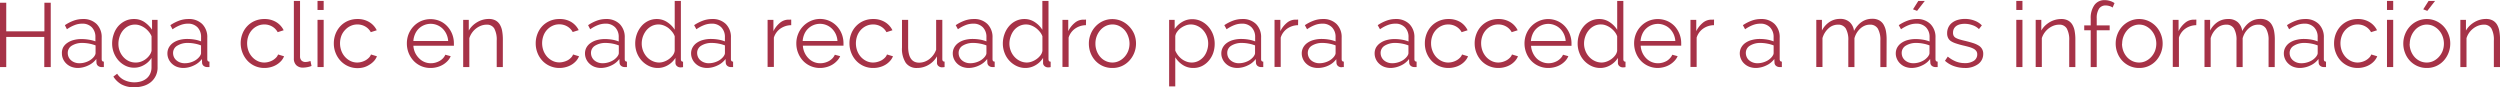 <svg xmlns="http://www.w3.org/2000/svg" width="772.48" height="26.96" viewBox="0 0 772.48 26.96"><g id="Capa_2" data-name="Capa 2"><g id="interactividades"><path d="M18.2,4.06V23.94h-2v-9.3H4.45v9.3H2.52V4.06H4.45v8.85H16.24V4.06Z" transform="translate(-2.52 -3.22)" style="fill:#a63247"/><path d="M26.6,24.22a5.74,5.74,0,0,1-2-.35,4.72,4.72,0,0,1-1.59-1,4.47,4.47,0,0,1-1-1.42,4.2,4.2,0,0,1-.36-1.71A3.8,3.8,0,0,1,22,17.93a4,4,0,0,1,1.26-1.41,6.11,6.11,0,0,1,1.94-.91,9.37,9.37,0,0,1,2.51-.32,13.37,13.37,0,0,1,2.24.19A10.06,10.06,0,0,1,32,16V14.73a4.24,4.24,0,0,0-1.1-3.07,4,4,0,0,0-3-1.13,6.39,6.39,0,0,0-2.33.45,10.63,10.63,0,0,0-2.37,1.28L22.57,11a12.35,12.35,0,0,1,2.77-1.42,8.28,8.28,0,0,1,2.8-.48,5.78,5.78,0,0,1,4.23,1.54,5.72,5.72,0,0,1,1.57,4.26v6.58c0,.52.22.78.67.78v1.68l-.42,0-.34,0a1.73,1.73,0,0,1-1-.34,1.31,1.31,0,0,1-.52-1l-.05-1.15a6.41,6.41,0,0,1-2.51,2A7.59,7.59,0,0,1,26.6,24.22Zm.48-1.46a6.22,6.22,0,0,0,2.5-.54,5.06,5.06,0,0,0,2-1.5,2.77,2.77,0,0,0,.33-.55,1.27,1.27,0,0,0,.14-.54V17.25a11.68,11.68,0,0,0-4-.76,6,6,0,0,0-3.32.83,2.57,2.57,0,0,0-1.27,2.28,3.09,3.09,0,0,0,.22,1.15,2.94,2.94,0,0,0,.69,1,3.48,3.48,0,0,0,1.13.72A4.09,4.09,0,0,0,27.08,22.76Z" transform="translate(-2.52 -3.22)" style="fill:#a63247"/><path d="M44,24.14a6,6,0,0,1-2.76-.63,7.2,7.2,0,0,1-2.16-1.67,7.87,7.87,0,0,1-1.91-5.15,8.53,8.53,0,0,1,.49-2.9A7.31,7.31,0,0,1,39,11.37a6.79,6.79,0,0,1,2.14-1.65,6,6,0,0,1,2.76-.62,5.6,5.6,0,0,1,3.25.94,8.94,8.94,0,0,1,2.35,2.36V9.35h1.71V24a5.74,5.74,0,0,1-2.11,4.62,6.62,6.62,0,0,1-2.29,1.17,9.66,9.66,0,0,1-2.77.39,8,8,0,0,1-4-.89,7.1,7.1,0,0,1-2.49-2.41L38.72,26A5.28,5.28,0,0,0,41,28a7.33,7.33,0,0,0,5.08.37,5,5,0,0,0,1.68-.87,4,4,0,0,0,1.14-1.46A4.69,4.69,0,0,0,49.34,24V21.11A6.36,6.36,0,0,1,47,23.32,6.06,6.06,0,0,1,44,24.14Zm.53-1.6a4.51,4.51,0,0,0,1.65-.31,5.46,5.46,0,0,0,2.58-2,3.64,3.64,0,0,0,.59-1.31V14.42A5.55,5.55,0,0,0,48.48,13a6.22,6.22,0,0,0-2.66-1.9,4.42,4.42,0,0,0-1.55-.28,4.49,4.49,0,0,0-2.19.52,5.3,5.3,0,0,0-1.62,1.36,5.9,5.9,0,0,0-1,1.9,6.69,6.69,0,0,0-.35,2.16A6.06,6.06,0,0,0,39.51,19a5.88,5.88,0,0,0,1.15,1.86,5.28,5.28,0,0,0,1.72,1.26A5,5,0,0,0,44.52,22.54Z" transform="translate(-2.52 -3.22)" style="fill:#a63247"/><path d="M59.19,24.22a5.74,5.74,0,0,1-2-.35,4.58,4.58,0,0,1-1.58-1,4.5,4.5,0,0,1-1-1.42,4.2,4.2,0,0,1-.36-1.71,3.8,3.8,0,0,1,.45-1.84,4.23,4.23,0,0,1,1.26-1.41,6.11,6.11,0,0,1,1.94-.91,9.37,9.37,0,0,1,2.51-.32,13.37,13.37,0,0,1,2.24.19,9.88,9.88,0,0,1,2,.56V14.73a4.24,4.24,0,0,0-1.1-3.07,4,4,0,0,0-3-1.13A6.4,6.4,0,0,0,58.2,11a10.63,10.63,0,0,0-2.37,1.28L55.16,11a12.57,12.57,0,0,1,2.77-1.42,8.28,8.28,0,0,1,2.8-.48A5.78,5.78,0,0,1,65,10.64a5.72,5.72,0,0,1,1.57,4.26v6.58c0,.52.22.78.67.78v1.68l-.42,0-.34,0a1.73,1.73,0,0,1-1-.34,1.31,1.31,0,0,1-.52-1l-.05-1.15a6.41,6.41,0,0,1-2.51,2A7.52,7.52,0,0,1,59.19,24.22Zm.48-1.46a6.22,6.22,0,0,0,2.5-.54,5.06,5.06,0,0,0,2-1.5,2.77,2.77,0,0,0,.33-.55,1.14,1.14,0,0,0,.14-.54V17.25a10.73,10.73,0,0,0-2-.56,11.05,11.05,0,0,0-2-.2,6,6,0,0,0-3.32.83A2.57,2.57,0,0,0,56,19.6a3.09,3.09,0,0,0,.22,1.15,2.94,2.94,0,0,0,.69,1,3.59,3.59,0,0,0,1.13.72A4.09,4.09,0,0,0,59.67,22.76Z" transform="translate(-2.52 -3.22)" style="fill:#a63247"/><path d="M76.89,16.6a7.91,7.91,0,0,1,.53-2.91,7.12,7.12,0,0,1,1.5-2.39,6.91,6.91,0,0,1,2.31-1.61,7.31,7.31,0,0,1,3-.59,6.78,6.78,0,0,1,3.62.94,6,6,0,0,1,2.32,2.53l-1.85.59a4.43,4.43,0,0,0-1.71-1.75,4.73,4.73,0,0,0-2.43-.63,4.91,4.91,0,0,0-2.09.45,5.33,5.33,0,0,0-1.68,1.22,5.63,5.63,0,0,0-1.12,1.83,6.8,6.8,0,0,0,0,4.65,5.81,5.81,0,0,0,1.15,1.89,5.38,5.38,0,0,0,1.69,1.26,4.67,4.67,0,0,0,2.06.46,5,5,0,0,0,1.38-.2,5.41,5.41,0,0,0,1.28-.54,4.75,4.75,0,0,0,1-.8,2.63,2.63,0,0,0,.59-.95l1.85.56a4.73,4.73,0,0,1-.89,1.44A6.5,6.5,0,0,1,88,23.2a6.77,6.77,0,0,1-1.76.75,7.5,7.5,0,0,1-2,.27A7.06,7.06,0,0,1,79,22a7.83,7.83,0,0,1-1.53-2.43A7.92,7.92,0,0,1,76.89,16.6Z" transform="translate(-2.52 -3.22)" style="fill:#a63247"/><path d="M93.32,3.5h1.91V20.64a1.78,1.78,0,0,0,.44,1.27,1.68,1.68,0,0,0,1.27.46,4.26,4.26,0,0,0,.72-.08,4.83,4.83,0,0,0,.79-.23l.33,1.54a6.6,6.6,0,0,1-1.3.37,7.92,7.92,0,0,1-1.33.14,2.83,2.83,0,0,1-2.07-.74,2.78,2.78,0,0,1-.76-2.09Z" transform="translate(-2.52 -3.22)" style="fill:#a63247"/><path d="M100.63,6.3V3.5h1.9V6.3Zm0,17.64V9.35h1.9V23.94Z" transform="translate(-2.52 -3.22)" style="fill:#a63247"/><path d="M105.67,16.6a8.12,8.12,0,0,1,.53-2.91,7.45,7.45,0,0,1,1.5-2.39A6.91,6.91,0,0,1,110,9.69a7.39,7.39,0,0,1,3-.59,6.77,6.77,0,0,1,3.61.94,6,6,0,0,1,2.32,2.53l-1.84.59a4.43,4.43,0,0,0-1.71-1.75,4.8,4.8,0,0,0-2.44-.63,4.86,4.86,0,0,0-2.08.45,5.12,5.12,0,0,0-1.68,1.22A5.46,5.46,0,0,0,108,14.28a6.72,6.72,0,0,0,0,4.65,5.81,5.81,0,0,0,1.15,1.89,5.5,5.5,0,0,0,1.69,1.26,4.7,4.7,0,0,0,2.06.46,5.08,5.08,0,0,0,1.39-.2,5.52,5.52,0,0,0,1.27-.54,4.82,4.82,0,0,0,1-.8,2.77,2.77,0,0,0,.59-.95l1.84.56a4.73,4.73,0,0,1-.89,1.44,6.27,6.27,0,0,1-1.39,1.15A6.77,6.77,0,0,1,115,24a7.42,7.42,0,0,1-2,.27A7.11,7.11,0,0,1,107.74,22a7.62,7.62,0,0,1-1.52-2.43A7.73,7.73,0,0,1,105.67,16.6Z" transform="translate(-2.52 -3.22)" style="fill:#a63247"/><path d="M135.57,24.22A7.06,7.06,0,0,1,130.31,22a7.83,7.83,0,0,1-1.53-2.43,7.92,7.92,0,0,1-.54-2.94,7.73,7.73,0,0,1,.54-2.89,7.48,7.48,0,0,1,1.53-2.38,7.17,7.17,0,0,1,2.31-1.63,7.43,7.43,0,0,1,5.85,0,6.86,6.86,0,0,1,2.28,1.64,7.6,7.6,0,0,1,1.49,2.38,7.81,7.81,0,0,1,.53,2.86c0,.14,0,.29,0,.44a1.21,1.21,0,0,1,0,.31H130.25a6.14,6.14,0,0,0,.55,2.17A6,6,0,0,0,132,21.22a5,5,0,0,0,3.65,1.54,5.3,5.3,0,0,0,1.43-.19,6.13,6.13,0,0,0,1.29-.53,4.69,4.69,0,0,0,1.05-.83,4,4,0,0,0,.71-1.08l1.65.45a4.81,4.81,0,0,1-.95,1.47,6.74,6.74,0,0,1-1.43,1.15,7,7,0,0,1-1.79.75A7.57,7.57,0,0,1,135.57,24.22ZM141,15.88a6,6,0,0,0-.55-2.15,5.71,5.71,0,0,0-1.17-1.66,5.29,5.29,0,0,0-5.7-1.09,5.19,5.19,0,0,0-1.67,1.09,5.31,5.31,0,0,0-1.14,1.68,6.17,6.17,0,0,0-.52,2.13Z" transform="translate(-2.52 -3.22)" style="fill:#a63247"/><path d="M157.89,23.94H156V15.79a7.28,7.28,0,0,0-.76-3.78,2.6,2.6,0,0,0-2.35-1.17,5,5,0,0,0-1.68.3,6,6,0,0,0-1.57.87,6.17,6.17,0,0,0-2.1,3v8.93h-1.9V9.35h1.73v3.31a6.73,6.73,0,0,1,1.11-1.45,7.76,7.76,0,0,1,1.47-1.13,7,7,0,0,1,3.61-1,4.27,4.27,0,0,1,2.06.45,3.57,3.57,0,0,1,1.33,1.26,5.9,5.9,0,0,1,.73,2,14.75,14.75,0,0,1,.22,2.6Z" transform="translate(-2.52 -3.22)" style="fill:#a63247"/><path d="M168.05,16.6a7.91,7.91,0,0,1,.54-2.91,7.26,7.26,0,0,1,1.49-2.39,7.11,7.11,0,0,1,2.31-1.61,7.39,7.39,0,0,1,3-.59A6.74,6.74,0,0,1,179,10a6,6,0,0,1,2.33,2.53l-1.85.59a4.43,4.43,0,0,0-1.71-1.75,4.79,4.79,0,0,0-2.43-.63,4.87,4.87,0,0,0-2.09.45,5.33,5.33,0,0,0-1.68,1.22,5.46,5.46,0,0,0-1.12,1.83,6.72,6.72,0,0,0,0,4.65,6,6,0,0,0,1.15,1.89,5.54,5.54,0,0,0,1.7,1.26,4.66,4.66,0,0,0,2.05.46,5.08,5.08,0,0,0,1.39-.2A5.34,5.34,0,0,0,178,21.8a4.57,4.57,0,0,0,1-.8,2.63,2.63,0,0,0,.59-.95l1.85.56a5,5,0,0,1-.9,1.44,6.21,6.21,0,0,1-1.38,1.15,6.84,6.84,0,0,1-1.77.75,7.37,7.37,0,0,1-2,.27,7.16,7.16,0,0,1-2.94-.6A7,7,0,0,1,170.13,22a7.48,7.48,0,0,1-1.53-2.43A7.92,7.92,0,0,1,168.05,16.6Z" transform="translate(-2.52 -3.22)" style="fill:#a63247"/><path d="M188.27,24.22a5.84,5.84,0,0,1-2.05-.35,4.77,4.77,0,0,1-1.58-1,4.32,4.32,0,0,1-1-1.42,4.2,4.2,0,0,1-.36-1.71,3.8,3.8,0,0,1,.45-1.84A4.09,4.09,0,0,1,185,16.52a6.16,6.16,0,0,1,1.95-.91,9.37,9.37,0,0,1,2.51-.32,13.37,13.37,0,0,1,2.24.19,10.06,10.06,0,0,1,2,.56V14.73a4.21,4.21,0,0,0-1.11-3.07,4,4,0,0,0-3-1.13,6.48,6.48,0,0,0-2.34.45,10.79,10.79,0,0,0-2.36,1.28L184.24,11A12.35,12.35,0,0,1,187,9.58a8.24,8.24,0,0,1,2.8-.48A5.78,5.78,0,0,1,194,10.64a5.71,5.71,0,0,1,1.56,4.26v6.58c0,.52.23.78.68.78v1.68l-.42,0-.34,0a1.73,1.73,0,0,1-1-.34,1.31,1.31,0,0,1-.52-1l-.06-1.15a6.3,6.3,0,0,1-2.5,2A7.59,7.59,0,0,1,188.27,24.22Zm.47-1.46a6.27,6.27,0,0,0,2.51-.54,5,5,0,0,0,2-1.5,2.81,2.81,0,0,0,.34-.55,1.27,1.27,0,0,0,.14-.54V17.25a11.68,11.68,0,0,0-4-.76,6,6,0,0,0-3.32.83,2.58,2.58,0,0,0-1.28,2.28,3.1,3.1,0,0,0,.23,1.15,3.05,3.05,0,0,0,.68,1,3.64,3.64,0,0,0,1.14.72A4.07,4.07,0,0,0,188.74,22.76Z" transform="translate(-2.52 -3.22)" style="fill:#a63247"/><path d="M205.8,24.22a6.25,6.25,0,0,1-2.8-.63,7.38,7.38,0,0,1-2.23-1.67,7.64,7.64,0,0,1-1.46-2.39,8,8,0,0,1-.51-2.84,8.43,8.43,0,0,1,.5-2.93,7.89,7.89,0,0,1,1.39-2.42,6.36,6.36,0,0,1,2.1-1.64,6,6,0,0,1,2.67-.6,5.7,5.7,0,0,1,3.28,1A7.59,7.59,0,0,1,211,12.4V3.5h1.91v18c0,.52.22.78.67.78v1.68a4.16,4.16,0,0,1-.76.08,1.64,1.64,0,0,1-1.14-.4,1.26,1.26,0,0,1-.45-1V21.11a6.7,6.7,0,0,1-2.37,2.27A6.08,6.08,0,0,1,205.8,24.22Zm.39-1.68a4.5,4.5,0,0,0,1.52-.28,5.85,5.85,0,0,0,1.49-.77,5.65,5.65,0,0,0,1.19-1.15,3,3,0,0,0,.61-1.41V14.42a4.68,4.68,0,0,0-.82-1.41A7.55,7.55,0,0,0,209,11.84a6.24,6.24,0,0,0-1.46-.78,4.35,4.35,0,0,0-1.53-.28,4.65,4.65,0,0,0-2.14.5,5.31,5.31,0,0,0-1.64,1.33,6.67,6.67,0,0,0-1.05,1.89,6.54,6.54,0,0,0-.37,2.19,6.15,6.15,0,0,0,1.56,4.1,5.46,5.46,0,0,0,1.73,1.27A4.83,4.83,0,0,0,206.19,22.54Z" transform="translate(-2.52 -3.22)" style="fill:#a63247"/><path d="M221.06,24.22a5.84,5.84,0,0,1-2.05-.35,4.77,4.77,0,0,1-1.58-1,4.32,4.32,0,0,1-1-1.42,4.21,4.21,0,0,1-.37-1.71,3.8,3.8,0,0,1,.45-1.84,4.23,4.23,0,0,1,1.26-1.41,6.06,6.06,0,0,1,1.95-.91,9.29,9.29,0,0,1,2.5-.32,13.29,13.29,0,0,1,2.24.19,10,10,0,0,1,2.05.56V14.73a4.21,4.21,0,0,0-1.11-3.07,4,4,0,0,0-3-1.13,6.48,6.48,0,0,0-2.34.45,10.79,10.79,0,0,0-2.36,1.28L217,11a12.63,12.63,0,0,1,2.78-1.42,8.24,8.24,0,0,1,2.8-.48,5.74,5.74,0,0,1,4.22,1.54,5.68,5.68,0,0,1,1.57,4.26v6.58c0,.52.23.78.67.78v1.68l-.42,0-.33,0a1.69,1.69,0,0,1-1-.34,1.31,1.31,0,0,1-.52-1l-.06-1.15a6.37,6.37,0,0,1-2.5,2A7.59,7.59,0,0,1,221.06,24.22Zm.47-1.46a6.27,6.27,0,0,0,2.51-.54,5,5,0,0,0,2-1.5,3.38,3.38,0,0,0,.34-.55,1.27,1.27,0,0,0,.14-.54V17.25a11.06,11.06,0,0,0-2-.56,10.89,10.89,0,0,0-2-.2,6,6,0,0,0-3.31.83,2.58,2.58,0,0,0-1.28,2.28,3.1,3.1,0,0,0,.23,1.15,2.91,2.91,0,0,0,.68,1,3.64,3.64,0,0,0,1.14.72A4,4,0,0,0,221.53,22.76Z" transform="translate(-2.52 -3.22)" style="fill:#a63247"/><path d="M247,11a6,6,0,0,0-3.36,1.07,5.33,5.33,0,0,0-2,2.77v9.07H239.7V9.35h1.8v3.5a7.66,7.66,0,0,1,2-2.56,4.11,4.11,0,0,1,2.66-1h.48a1.73,1.73,0,0,1,.36,0Z" transform="translate(-2.52 -3.22)" style="fill:#a63247"/><path d="M255.92,24.22A7.11,7.11,0,0,1,250.65,22a7.62,7.62,0,0,1-1.52-2.43,7.73,7.73,0,0,1-.55-2.94,7.55,7.55,0,0,1,.55-2.89,7.29,7.29,0,0,1,1.52-2.38A7.39,7.39,0,0,1,253,9.7a7.13,7.13,0,0,1,8.14,1.64,7.57,7.57,0,0,1,1.48,2.38,7.81,7.81,0,0,1,.53,2.86c0,.14,0,.29,0,.44a2.4,2.4,0,0,1,0,.31H250.6a5.93,5.93,0,0,0,.54,2.17,6,6,0,0,0,1.18,1.72A5,5,0,0,0,256,22.76a5.3,5.3,0,0,0,1.43-.19,5.72,5.72,0,0,0,1.29-.53,4.69,4.69,0,0,0,1.05-.83,3.74,3.74,0,0,0,.71-1.08l1.65.45a4.81,4.81,0,0,1-1,1.47,6.5,6.5,0,0,1-1.43,1.15,7,7,0,0,1-1.79.75A7.5,7.5,0,0,1,255.92,24.22Zm5.37-8.34a6,6,0,0,0-.54-2.15,5.74,5.74,0,0,0-1.18-1.66,5.29,5.29,0,0,0-7.36,0,5.17,5.17,0,0,0-1.15,1.68,6.41,6.41,0,0,0-.52,2.13Z" transform="translate(-2.52 -3.22)" style="fill:#a63247"/><path d="M265,16.6a7.91,7.91,0,0,1,.53-2.91,7.12,7.12,0,0,1,1.5-2.39,6.91,6.91,0,0,1,2.31-1.61,7.31,7.31,0,0,1,3-.59,6.78,6.78,0,0,1,3.62.94,6,6,0,0,1,2.32,2.53l-1.85.59a4.43,4.43,0,0,0-1.71-1.75,4.76,4.76,0,0,0-2.43-.63,4.91,4.91,0,0,0-2.09.45,5.33,5.33,0,0,0-1.68,1.22,5.63,5.63,0,0,0-1.12,1.83,6.8,6.8,0,0,0,0,4.65,6,6,0,0,0,1.14,1.89,5.54,5.54,0,0,0,1.7,1.26,4.67,4.67,0,0,0,2.06.46,5.06,5.06,0,0,0,1.38-.2A5.59,5.59,0,0,0,275,21.8a4.75,4.75,0,0,0,1-.8,2.63,2.63,0,0,0,.59-.95l1.85.56a4.76,4.76,0,0,1-.9,1.44,6.21,6.21,0,0,1-1.38,1.15,6.69,6.69,0,0,1-1.77.75,7.37,7.37,0,0,1-2,.27A7.06,7.06,0,0,1,267.09,22a7.65,7.65,0,0,1-1.53-2.43A7.92,7.92,0,0,1,265,16.6Z" transform="translate(-2.52 -3.22)" style="fill:#a63247"/><path d="M285.88,24.22a4.07,4.07,0,0,1-3.48-1.58,7.92,7.92,0,0,1-1.17-4.72V9.35h1.9v8.23q0,5,3.39,5a4.93,4.93,0,0,0,1.65-.28,5.45,5.45,0,0,0,1.5-.81,6.68,6.68,0,0,0,1.23-1.26,6.21,6.21,0,0,0,.88-1.65V9.35h1.91V21.48c0,.52.23.78.7.78v1.68a5.48,5.48,0,0,1-.79.08,1.65,1.65,0,0,1-1.1-.39,1.23,1.23,0,0,1-.46-1v-2a7.11,7.11,0,0,1-2.61,2.64A6.93,6.93,0,0,1,285.88,24.22Z" transform="translate(-2.52 -3.22)" style="fill:#a63247"/><path d="M301.86,24.22a5.82,5.82,0,0,1-2-.35,4.67,4.67,0,0,1-1.58-1,4.5,4.5,0,0,1-1-1.42,4.2,4.2,0,0,1-.36-1.71,3.8,3.8,0,0,1,.45-1.84,4.23,4.23,0,0,1,1.26-1.41,6.11,6.11,0,0,1,1.94-.91,9.42,9.42,0,0,1,2.51-.32,13.29,13.29,0,0,1,2.24.19,9.71,9.71,0,0,1,2,.56V14.73a4.2,4.2,0,0,0-1.1-3.07,4,4,0,0,0-3-1.13,6.4,6.4,0,0,0-2.34.45,10.85,10.85,0,0,0-2.37,1.28L297.83,11a12.57,12.57,0,0,1,2.77-1.42,8.28,8.28,0,0,1,2.8-.48,5.74,5.74,0,0,1,4.23,1.54,5.68,5.68,0,0,1,1.57,4.26v6.58c0,.52.22.78.67.78v1.68l-.42,0-.33,0a1.74,1.74,0,0,1-1-.34,1.3,1.3,0,0,1-.51-1l-.06-1.15a6.41,6.41,0,0,1-2.51,2A7.52,7.52,0,0,1,301.86,24.22Zm.48-1.46a6.31,6.31,0,0,0,2.51-.54,5,5,0,0,0,2-1.5,3.38,3.38,0,0,0,.34-.55,1.25,1.25,0,0,0,.13-.54V17.25a10.73,10.73,0,0,0-2-.56,11,11,0,0,0-2-.2,6,6,0,0,0-3.32.83,2.57,2.57,0,0,0-1.27,2.28,3.09,3.09,0,0,0,.22,1.15,2.94,2.94,0,0,0,.69,1,3.59,3.59,0,0,0,1.13.72A4.09,4.09,0,0,0,302.34,22.76Z" transform="translate(-2.52 -3.22)" style="fill:#a63247"/><path d="M319.39,24.22a6.28,6.28,0,0,1-2.8-.63,7.34,7.34,0,0,1-3.68-4.06,7.81,7.81,0,0,1-.52-2.84,8.44,8.44,0,0,1,.51-2.93,7.67,7.67,0,0,1,1.38-2.42,6.57,6.57,0,0,1,2.1-1.64,6,6,0,0,1,2.67-.6,5.66,5.66,0,0,1,3.28,1,7.63,7.63,0,0,1,2.27,2.33V3.5h1.9v18c0,.52.23.78.67.78v1.68a4.07,4.07,0,0,1-.75.08,1.65,1.65,0,0,1-1.15-.4,1.26,1.26,0,0,1-.45-1V21.11a6.58,6.58,0,0,1-2.36,2.27A6.12,6.12,0,0,1,319.39,24.22Zm.39-1.68a4.52,4.52,0,0,0,1.53-.28,6,6,0,0,0,1.48-.77A5.42,5.42,0,0,0,324,20.34a3.06,3.06,0,0,0,.62-1.41V14.42a4.72,4.72,0,0,0-.83-1.41,6.82,6.82,0,0,0-1.23-1.17,6,6,0,0,0-1.46-.78,4.34,4.34,0,0,0-1.52-.28,4.59,4.59,0,0,0-2.14.5,5.19,5.19,0,0,0-1.64,1.33,6.22,6.22,0,0,0-1,1.89,6.55,6.55,0,0,0-.38,2.19,6.06,6.06,0,0,0,.42,2.24,5.88,5.88,0,0,0,1.15,1.86,5.42,5.42,0,0,0,1.72,1.27A4.86,4.86,0,0,0,319.78,22.54Z" transform="translate(-2.52 -3.22)" style="fill:#a63247"/><path d="M338.07,11a5.94,5.94,0,0,0-3.36,1.07,5.29,5.29,0,0,0-2,2.77v9.07h-1.9V9.35h1.79v3.5a7.56,7.56,0,0,1,2-2.56,4.07,4.07,0,0,1,2.66-1h.47a1.9,1.9,0,0,1,.37,0Z" transform="translate(-2.52 -3.22)" style="fill:#a63247"/><path d="M346.24,24.22A7,7,0,0,1,341,22a7.54,7.54,0,0,1-1.5-2.41,8,8,0,0,1-.53-2.88,7.65,7.65,0,0,1,.55-2.91,7.4,7.4,0,0,1,1.51-2.41,7.29,7.29,0,0,1,2.29-1.65,7.09,7.09,0,0,1,5.8,0,7.34,7.34,0,0,1,2.3,1.65A7.75,7.75,0,0,1,353,13.78a7.84,7.84,0,0,1,.54,2.91A7.76,7.76,0,0,1,351.44,22a7.15,7.15,0,0,1-2.3,1.64A7,7,0,0,1,346.24,24.22ZM341,16.72a6.28,6.28,0,0,0,.41,2.28,6,6,0,0,0,1.12,1.85,5,5,0,0,0,1.68,1.24,4.79,4.79,0,0,0,2,.45,4.67,4.67,0,0,0,2.06-.46,5.54,5.54,0,0,0,1.7-1.26A6,6,0,0,0,351.11,19a6.45,6.45,0,0,0,0-4.58A6,6,0,0,0,350,12.5a5.7,5.7,0,0,0-1.68-1.26,4.63,4.63,0,0,0-2.05-.46,4.7,4.7,0,0,0-2.06.46,5.22,5.22,0,0,0-1.68,1.28,6.37,6.37,0,0,0-1.13,1.89A6.24,6.24,0,0,0,341,16.72Z" transform="translate(-2.52 -3.22)" style="fill:#a63247"/><path d="M371.25,24.22a5.79,5.79,0,0,1-3.28-.94,7.4,7.4,0,0,1-2.3-2.36v9h-1.9V9.35h1.71v2.83A7.07,7.07,0,0,1,367.8,10a5.94,5.94,0,0,1,3.11-.85,6.21,6.21,0,0,1,2.79.63,7.08,7.08,0,0,1,2.19,1.68,7.88,7.88,0,0,1,1.45,2.42,8.09,8.09,0,0,1,.51,2.83,8.71,8.71,0,0,1-.47,2.91A7.39,7.39,0,0,1,376,22a6.57,6.57,0,0,1-2.1,1.64A6,6,0,0,1,371.25,24.22Zm-.54-1.68a4.52,4.52,0,0,0,2.13-.5,5.43,5.43,0,0,0,1.64-1.33,5.88,5.88,0,0,0,1-1.88,6.63,6.63,0,0,0,.36-2.17,6.06,6.06,0,0,0-.42-2.24,6.26,6.26,0,0,0-1.14-1.88,5.34,5.34,0,0,0-1.73-1.28,4.83,4.83,0,0,0-2.14-.48,4.43,4.43,0,0,0-1.51.29,6.59,6.59,0,0,0-1.48.79A4.83,4.83,0,0,0,366.28,13a3.09,3.09,0,0,0-.61,1.38v4.48a6.92,6.92,0,0,0,.86,1.46,6.12,6.12,0,0,0,1.17,1.16,5.65,5.65,0,0,0,1.43.77A4.5,4.5,0,0,0,370.71,22.54Z" transform="translate(-2.52 -3.22)" style="fill:#a63247"/><path d="M384.85,24.22a5.82,5.82,0,0,1-2-.35,4.67,4.67,0,0,1-1.58-1,4.32,4.32,0,0,1-1-1.42,4.05,4.05,0,0,1-.37-1.71,3.8,3.8,0,0,1,.45-1.84,4.23,4.23,0,0,1,1.26-1.41,6.06,6.06,0,0,1,1.95-.91,9.29,9.29,0,0,1,2.5-.32,13.29,13.29,0,0,1,2.24.19,10,10,0,0,1,2.05.56V14.73a4.21,4.21,0,0,0-1.11-3.07,4,4,0,0,0-3-1.13,6.4,6.4,0,0,0-2.34.45,10.85,10.85,0,0,0-2.37,1.28L380.82,11a12.57,12.57,0,0,1,2.77-1.42,8.28,8.28,0,0,1,2.8-.48,5.74,5.74,0,0,1,4.23,1.54,5.68,5.68,0,0,1,1.57,4.26v6.58c0,.52.22.78.67.78v1.68l-.42,0-.33,0a1.74,1.74,0,0,1-1-.34,1.3,1.3,0,0,1-.51-1l-.06-1.15a6.34,6.34,0,0,1-2.51,2A7.52,7.52,0,0,1,384.85,24.22Zm.48-1.46a6.31,6.31,0,0,0,2.51-.54,5,5,0,0,0,2-1.5,3.38,3.38,0,0,0,.34-.55,1.27,1.27,0,0,0,.14-.54V17.25a11.06,11.06,0,0,0-2-.56,10.89,10.89,0,0,0-2-.2,6,6,0,0,0-3.32.83,2.57,2.57,0,0,0-1.27,2.28,3.09,3.09,0,0,0,.22,1.15,2.94,2.94,0,0,0,.69,1,3.71,3.71,0,0,0,1.13.72A4.09,4.09,0,0,0,385.33,22.76Z" transform="translate(-2.52 -3.22)" style="fill:#a63247"/><path d="M403.61,11a6,6,0,0,0-3.36,1.07,5.33,5.33,0,0,0-2,2.77v9.07h-1.91V9.35h1.8v3.5a7.66,7.66,0,0,1,2-2.56,4.09,4.09,0,0,1,2.66-1h.48a1.73,1.73,0,0,1,.36,0Z" transform="translate(-2.52 -3.22)" style="fill:#a63247"/><path d="M409.75,24.22a5.84,5.84,0,0,1-2.05-.35,4.77,4.77,0,0,1-1.58-1,4.32,4.32,0,0,1-1-1.42,4.21,4.21,0,0,1-.37-1.71,3.8,3.8,0,0,1,.45-1.84,4.23,4.23,0,0,1,1.26-1.41,6.06,6.06,0,0,1,1.95-.91,9.29,9.29,0,0,1,2.5-.32,13.29,13.29,0,0,1,2.24.19,10,10,0,0,1,2.05.56V14.73a4.21,4.21,0,0,0-1.11-3.07,4,4,0,0,0-3-1.13,6.48,6.48,0,0,0-2.34.45,10.79,10.79,0,0,0-2.36,1.28L405.71,11a12.63,12.63,0,0,1,2.78-1.42,8.2,8.2,0,0,1,2.8-.48,5.74,5.74,0,0,1,4.22,1.54,5.68,5.68,0,0,1,1.57,4.26v6.58c0,.52.23.78.67.78v1.68l-.42,0L417,24a1.69,1.69,0,0,1-1-.34,1.31,1.31,0,0,1-.52-1l-.06-1.15a6.37,6.37,0,0,1-2.5,2A7.59,7.59,0,0,1,409.75,24.22Zm.47-1.46a6.27,6.27,0,0,0,2.51-.54,5,5,0,0,0,2-1.5,3.38,3.38,0,0,0,.34-.55,1.27,1.27,0,0,0,.14-.54V17.25a11.06,11.06,0,0,0-2-.56,10.89,10.89,0,0,0-2-.2,6,6,0,0,0-3.31.83,2.58,2.58,0,0,0-1.28,2.28,3.1,3.1,0,0,0,.23,1.15,2.91,2.91,0,0,0,.68,1,3.64,3.64,0,0,0,1.14.72A4,4,0,0,0,410.22,22.76Z" transform="translate(-2.52 -3.22)" style="fill:#a63247"/><path d="M432.26,24.22a5.84,5.84,0,0,1-2.05-.35,4.77,4.77,0,0,1-1.58-1,4.32,4.32,0,0,1-1-1.42,4.2,4.2,0,0,1-.36-1.71,3.79,3.79,0,0,1,.44-1.84A4.23,4.23,0,0,1,429,16.52a6.06,6.06,0,0,1,1.95-.91,9.37,9.37,0,0,1,2.51-.32,13.26,13.26,0,0,1,2.23.19,10,10,0,0,1,2.05.56V14.73a4.21,4.21,0,0,0-1.11-3.07,4,4,0,0,0-3-1.13,6.48,6.48,0,0,0-2.34.45,10.79,10.79,0,0,0-2.36,1.28L428.22,11A12.63,12.63,0,0,1,431,9.58a8.24,8.24,0,0,1,2.8-.48A5.78,5.78,0,0,1,438,10.64a5.71,5.71,0,0,1,1.56,4.26v6.58c0,.52.23.78.68.78v1.68l-.42,0-.34,0a1.69,1.69,0,0,1-1-.34,1.31,1.31,0,0,1-.52-1l-.06-1.15a6.37,6.37,0,0,1-2.5,2A7.59,7.59,0,0,1,432.26,24.22Zm.47-1.46a6.27,6.27,0,0,0,2.51-.54,5,5,0,0,0,2-1.5,2.81,2.81,0,0,0,.34-.55,1.27,1.27,0,0,0,.14-.54V17.25a11.06,11.06,0,0,0-2-.56,10.86,10.86,0,0,0-2-.2,6,6,0,0,0-3.32.83,2.58,2.58,0,0,0-1.28,2.28,3.1,3.1,0,0,0,.23,1.15,3.05,3.05,0,0,0,.68,1,3.64,3.64,0,0,0,1.14.72A4,4,0,0,0,432.73,22.76Z" transform="translate(-2.52 -3.22)" style="fill:#a63247"/><path d="M442.79,16.6a7.91,7.91,0,0,1,.53-2.91,7.26,7.26,0,0,1,1.49-2.39,7.05,7.05,0,0,1,2.32-1.61,7.31,7.31,0,0,1,3-.59,6.8,6.8,0,0,1,3.62.94A6,6,0,0,1,456,12.57l-1.85.59a4.43,4.43,0,0,0-1.71-1.75,4.79,4.79,0,0,0-2.43-.63,4.87,4.87,0,0,0-2.09.45,5.33,5.33,0,0,0-1.68,1.22,5.46,5.46,0,0,0-1.12,1.83,6.46,6.46,0,0,0-.41,2.32,6.26,6.26,0,0,0,.43,2.33,6,6,0,0,0,1.14,1.89,5.54,5.54,0,0,0,1.7,1.26,4.66,4.66,0,0,0,2.05.46,5.08,5.08,0,0,0,1.39-.2,5.34,5.34,0,0,0,1.27-.54,4.57,4.57,0,0,0,1-.8,2.63,2.63,0,0,0,.59-.95l1.85.56a4.76,4.76,0,0,1-.9,1.44,6.21,6.21,0,0,1-1.38,1.15,6.69,6.69,0,0,1-1.77.75,7.37,7.37,0,0,1-2,.27A7.06,7.06,0,0,1,444.86,22a7.65,7.65,0,0,1-1.53-2.43A7.92,7.92,0,0,1,442.79,16.6Z" transform="translate(-2.52 -3.22)" style="fill:#a63247"/><path d="M458.18,16.6a7.91,7.91,0,0,1,.54-2.91,7.26,7.26,0,0,1,1.49-2.39,7.05,7.05,0,0,1,2.32-1.61,7.31,7.31,0,0,1,3-.59,6.8,6.8,0,0,1,3.62.94,6,6,0,0,1,2.32,2.53l-1.85.59a4.43,4.43,0,0,0-1.71-1.75,4.79,4.79,0,0,0-2.43-.63,4.87,4.87,0,0,0-2.09.45,5.33,5.33,0,0,0-1.68,1.22,5.63,5.63,0,0,0-1.12,1.83,6.46,6.46,0,0,0-.41,2.32,6.68,6.68,0,0,0,.42,2.33,6,6,0,0,0,1.15,1.89,5.54,5.54,0,0,0,1.7,1.26,4.66,4.66,0,0,0,2,.46,5.08,5.08,0,0,0,1.39-.2,5.59,5.59,0,0,0,1.28-.54,4.75,4.75,0,0,0,1-.8,2.63,2.63,0,0,0,.59-.95l1.85.56a5,5,0,0,1-.9,1.44,6.21,6.21,0,0,1-1.38,1.15,6.84,6.84,0,0,1-1.77.75,7.37,7.37,0,0,1-2,.27,7.16,7.16,0,0,1-2.94-.6A7,7,0,0,1,460.26,22a7.48,7.48,0,0,1-1.53-2.43A7.92,7.92,0,0,1,458.18,16.6Z" transform="translate(-2.52 -3.22)" style="fill:#a63247"/><path d="M480.92,24.22a7.16,7.16,0,0,1-2.94-.6A7,7,0,0,1,475.66,22a7.48,7.48,0,0,1-1.53-2.43,7.92,7.92,0,0,1-.55-2.94,7.74,7.74,0,0,1,.55-2.89,7.39,7.39,0,0,1,3.84-4,7.1,7.1,0,0,1,8.13,1.64,7.77,7.77,0,0,1,2,5.24c0,.14,0,.29,0,.44a1.36,1.36,0,0,1,0,.31H475.6a6.14,6.14,0,0,0,.55,2.17,6,6,0,0,0,1.17,1.72A5.19,5.19,0,0,0,479,22.36a5,5,0,0,0,2,.4,5.23,5.23,0,0,0,1.42-.19,5.72,5.72,0,0,0,1.29-.53,4.69,4.69,0,0,0,1.05-.83,3.78,3.78,0,0,0,.72-1.08l1.65.45a5,5,0,0,1-.95,1.47,6.74,6.74,0,0,1-1.43,1.15,7,7,0,0,1-1.79.75A7.62,7.62,0,0,1,480.92,24.22Zm5.38-8.34a6,6,0,0,0-.55-2.15,5.74,5.74,0,0,0-1.18-1.66A5,5,0,0,0,482.91,11a5.13,5.13,0,0,0-2-.4,5.33,5.33,0,0,0-3.68,1.49,5.17,5.17,0,0,0-1.15,1.68,6.41,6.41,0,0,0-.52,2.13Z" transform="translate(-2.52 -3.22)" style="fill:#a63247"/><path d="M497,24.22a6.28,6.28,0,0,1-2.8-.63,7.34,7.34,0,0,1-3.68-4.06,7.81,7.81,0,0,1-.52-2.84,8.67,8.67,0,0,1,.5-2.93,7.89,7.89,0,0,1,1.39-2.42A6.57,6.57,0,0,1,494,9.7a6,6,0,0,1,2.67-.6,5.66,5.66,0,0,1,3.28,1,7.63,7.63,0,0,1,2.27,2.33V3.5h1.9v18c0,.52.23.78.67.78v1.68a4.07,4.07,0,0,1-.75.08,1.65,1.65,0,0,1-1.15-.4,1.26,1.26,0,0,1-.45-1V21.11a6.67,6.67,0,0,1-2.36,2.27A6.12,6.12,0,0,1,497,24.22Zm.39-1.68a4.52,4.52,0,0,0,1.53-.28,6,6,0,0,0,1.48-.77,5.42,5.42,0,0,0,1.19-1.15,3.06,3.06,0,0,0,.62-1.41V14.42A4.72,4.72,0,0,0,501.4,13a6.82,6.82,0,0,0-1.23-1.17,6,6,0,0,0-1.46-.78,4.34,4.34,0,0,0-1.52-.28,4.59,4.59,0,0,0-2.14.5,5.19,5.19,0,0,0-1.64,1.33,6.22,6.22,0,0,0-1.05,1.89,6.55,6.55,0,0,0-.38,2.19,6.06,6.06,0,0,0,.42,2.24,5.88,5.88,0,0,0,1.15,1.86,5.42,5.42,0,0,0,1.72,1.27A4.86,4.86,0,0,0,497.41,22.54Z" transform="translate(-2.52 -3.22)" style="fill:#a63247"/><path d="M514.8,24.22a7.16,7.16,0,0,1-2.94-.6A7,7,0,0,1,509.54,22,7.48,7.48,0,0,1,508,19.54a7.92,7.92,0,0,1-.55-2.94,7.74,7.74,0,0,1,.55-2.89,7.39,7.39,0,0,1,3.84-4,7.43,7.43,0,0,1,5.85,0A7.07,7.07,0,0,1,520,11.34a7.77,7.77,0,0,1,2,5.24c0,.14,0,.29,0,.44a1.36,1.36,0,0,1,0,.31H509.48A6.14,6.14,0,0,0,510,19.5a6,6,0,0,0,1.17,1.72,5.19,5.19,0,0,0,1.65,1.14,5,5,0,0,0,2,.4,5.23,5.23,0,0,0,1.42-.19,5.72,5.72,0,0,0,1.29-.53,4.69,4.69,0,0,0,1-.83,3.78,3.78,0,0,0,.72-1.08l1.65.45a5,5,0,0,1-1,1.47,6.74,6.74,0,0,1-1.43,1.15,7,7,0,0,1-1.79.75A7.62,7.62,0,0,1,514.8,24.22Zm5.38-8.34a6,6,0,0,0-.55-2.15,5.74,5.74,0,0,0-1.18-1.66A5,5,0,0,0,516.79,11a5.13,5.13,0,0,0-2-.4,5.33,5.33,0,0,0-3.68,1.49,5.17,5.17,0,0,0-1.15,1.68,6.41,6.41,0,0,0-.52,2.13Z" transform="translate(-2.52 -3.22)" style="fill:#a63247"/><path d="M532.13,11a5.94,5.94,0,0,0-3.36,1.07,5.33,5.33,0,0,0-2,2.77v9.07h-1.91V9.35h1.79v3.5a7.81,7.81,0,0,1,2-2.56,4.09,4.09,0,0,1,2.66-1h.48a1.73,1.73,0,0,1,.36,0Z" transform="translate(-2.52 -3.22)" style="fill:#a63247"/><path d="M545.1,24.22a5.84,5.84,0,0,1-2.05-.35,4.77,4.77,0,0,1-1.58-1,4.32,4.32,0,0,1-1-1.42,4.21,4.21,0,0,1-.37-1.71,3.8,3.8,0,0,1,.45-1.84,4.23,4.23,0,0,1,1.26-1.41,6.06,6.06,0,0,1,2-.91,9.29,9.29,0,0,1,2.5-.32,13.29,13.29,0,0,1,2.24.19,10,10,0,0,1,2,.56V14.73a4.21,4.21,0,0,0-1.11-3.07,4,4,0,0,0-3-1.13,6.48,6.48,0,0,0-2.34.45,10.79,10.79,0,0,0-2.36,1.28L541.06,11a12.63,12.63,0,0,1,2.78-1.42,8.2,8.2,0,0,1,2.8-.48,5.74,5.74,0,0,1,4.22,1.54,5.68,5.68,0,0,1,1.57,4.26v6.58c0,.52.23.78.67.78v1.68l-.42,0-.33,0a1.69,1.69,0,0,1-1-.34,1.28,1.28,0,0,1-.52-1l-.06-1.15a6.37,6.37,0,0,1-2.5,2A7.59,7.59,0,0,1,545.1,24.22Zm.47-1.46a6.27,6.27,0,0,0,2.51-.54,5,5,0,0,0,2-1.5,3.38,3.38,0,0,0,.34-.55,1.27,1.27,0,0,0,.14-.54V17.25a11.06,11.06,0,0,0-2-.56,10.89,10.89,0,0,0-2-.2,6,6,0,0,0-3.31.83,2.58,2.58,0,0,0-1.28,2.28,3.1,3.1,0,0,0,.23,1.15,2.78,2.78,0,0,0,.68,1,3.64,3.64,0,0,0,1.14.72A4,4,0,0,0,545.57,22.76Z" transform="translate(-2.52 -3.22)" style="fill:#a63247"/><path d="M585.44,23.94h-1.9V15.79a6.92,6.92,0,0,0-.8-3.75,2.71,2.71,0,0,0-2.42-1.2,4.15,4.15,0,0,0-1.58.3,5,5,0,0,0-1.37.87,6,6,0,0,0-1.11,1.33,6.47,6.47,0,0,0-.73,1.7v8.9h-1.9V15.79a7,7,0,0,0-.79-3.78,2.68,2.68,0,0,0-2.4-1.17A4.28,4.28,0,0,0,567.5,12a6.4,6.4,0,0,0-1.85,3v8.93h-1.91V9.35h1.74v3.31A6.89,6.89,0,0,1,567.83,10a5.8,5.8,0,0,1,3.22-.94,4.22,4.22,0,0,1,3,1,4.32,4.32,0,0,1,1.34,2.71c1.37-2.5,3.25-3.75,5.66-3.75a4.38,4.38,0,0,1,2.06.45,3.56,3.56,0,0,1,1.37,1.27,6.16,6.16,0,0,1,.76,2,13.63,13.63,0,0,1,.23,2.59Z" transform="translate(-2.52 -3.22)" style="fill:#a63247"/><path d="M593.25,24.22a5.82,5.82,0,0,1-2-.35,4.67,4.67,0,0,1-1.58-1,4.32,4.32,0,0,1-1-1.42,4.05,4.05,0,0,1-.37-1.71,3.8,3.8,0,0,1,.45-1.84A4.23,4.23,0,0,1,590,16.52a6.06,6.06,0,0,1,1.95-.91,9.29,9.29,0,0,1,2.5-.32,13.29,13.29,0,0,1,2.24.19,10,10,0,0,1,2.05.56V14.73a4.21,4.21,0,0,0-1.11-3.07,4,4,0,0,0-3-1.13,6.44,6.44,0,0,0-2.34.45,11.08,11.08,0,0,0-2.37,1.28L589.22,11A12.57,12.57,0,0,1,592,9.58a8.28,8.28,0,0,1,2.8-.48A5.74,5.74,0,0,1,599,10.64a5.68,5.68,0,0,1,1.57,4.26v6.58c0,.52.22.78.67.78v1.68l-.42,0-.33,0a1.74,1.74,0,0,1-1-.34,1.3,1.3,0,0,1-.51-1l-.06-1.15a6.34,6.34,0,0,1-2.51,2A7.52,7.52,0,0,1,593.25,24.22Zm.48-1.46a6.27,6.27,0,0,0,2.51-.54,5,5,0,0,0,2-1.5,3.38,3.38,0,0,0,.34-.55,1.27,1.27,0,0,0,.14-.54V17.25a11.06,11.06,0,0,0-2-.56,10.89,10.89,0,0,0-2-.2,6,6,0,0,0-3.31.83,2.58,2.58,0,0,0-1.28,2.28,3.3,3.3,0,0,0,.22,1.15,2.94,2.94,0,0,0,.69,1,3.71,3.71,0,0,0,1.13.72A4.12,4.12,0,0,0,593.73,22.76Zm1.15-16.18-1.26-.48,1.65-2.6h2Z" transform="translate(-2.52 -3.22)" style="fill:#a63247"/><path d="M609.63,24.22a10.26,10.26,0,0,1-3.33-.56A8,8,0,0,1,603.5,22l.87-1.29a9.63,9.63,0,0,0,2.51,1.51,7.28,7.28,0,0,0,2.73.5,4.9,4.9,0,0,0,2.81-.71,2.31,2.31,0,0,0,1.05-2,1.73,1.73,0,0,0-.28-1,2.48,2.48,0,0,0-.83-.72,6.74,6.74,0,0,0-1.37-.54c-.55-.16-1.19-.32-1.92-.49s-1.56-.41-2.18-.62a6.64,6.64,0,0,1-1.53-.7,2.47,2.47,0,0,1-.89-1,3.15,3.15,0,0,1-.3-1.45,4.16,4.16,0,0,1,.44-1.93,3.85,3.85,0,0,1,1.18-1.38,5.24,5.24,0,0,1,1.73-.83,7.63,7.63,0,0,1,2.11-.28,8.13,8.13,0,0,1,3.06.55,6,6,0,0,1,2.21,1.44L614,12.21A5.06,5.06,0,0,0,612,11a7,7,0,0,0-2.42-.42,6.13,6.13,0,0,0-1.4.15,3.45,3.45,0,0,0-1.14.49,2.54,2.54,0,0,0-.77.86,2.57,2.57,0,0,0-.28,1.21,2,2,0,0,0,.2,1,1.76,1.76,0,0,0,.64.63,5.69,5.69,0,0,0,1.14.47c.46.14,1,.29,1.66.44.94.22,1.76.44,2.47.67a7.6,7.6,0,0,1,1.78.78,2.87,2.87,0,0,1,1.44,2.66A3.8,3.8,0,0,1,613.78,23,6.64,6.64,0,0,1,609.63,24.22Z" transform="translate(-2.52 -3.22)" style="fill:#a63247"/><path d="M625.54,6.3V3.5h1.9V6.3Zm0,17.64V9.35h1.9V23.94Z" transform="translate(-2.52 -3.22)" style="fill:#a63247"/><path d="M643.79,23.94h-1.9V15.79a7.18,7.18,0,0,0-.76-3.78,2.59,2.59,0,0,0-2.35-1.17,5,5,0,0,0-1.68.3A6.13,6.13,0,0,0,633.43,15v8.93h-1.9V9.35h1.74v3.31a6.38,6.38,0,0,1,1.1-1.45,7.76,7.76,0,0,1,1.47-1.13,7.24,7.24,0,0,1,1.72-.73,7,7,0,0,1,1.89-.25,4.24,4.24,0,0,1,2.06.45,3.5,3.5,0,0,1,1.33,1.26,5.69,5.69,0,0,1,.73,2,13.86,13.86,0,0,1,.22,2.6Z" transform="translate(-2.52 -3.22)" style="fill:#a63247"/><path d="M648.53,23.94V12.57h-2V11.06h2V9a6.88,6.88,0,0,1,1.14-4.21,3.75,3.75,0,0,1,3.17-1.53,5.46,5.46,0,0,1,1.65.25,4.92,4.92,0,0,1,1.4.67l-.59,1.38a2.71,2.71,0,0,0-1-.48,4.2,4.2,0,0,0-1.14-.17,2.37,2.37,0,0,0-2.06,1,5.3,5.3,0,0,0-.71,3v2.16h4v1.51h-4V23.94Z" transform="translate(-2.52 -3.22)" style="fill:#a63247"/><path d="M663.51,24.22a7,7,0,0,1-2.93-.6,7.15,7.15,0,0,1-2.3-1.64,7.35,7.35,0,0,1-1.49-2.41,7.76,7.76,0,0,1-.54-2.88,7.84,7.84,0,0,1,.55-2.91,7.57,7.57,0,0,1,1.51-2.41,7.34,7.34,0,0,1,2.3-1.65,7.07,7.07,0,0,1,5.79,0,7.23,7.23,0,0,1,2.3,1.65,7.57,7.57,0,0,1,1.51,2.41,7.65,7.65,0,0,1,.55,2.91A7.83,7.83,0,0,1,668.7,22a7,7,0,0,1-2.3,1.64A6.92,6.92,0,0,1,663.51,24.22Zm-5.3-7.5a6.28,6.28,0,0,0,.41,2.28,6,6,0,0,0,1.12,1.85,5.24,5.24,0,0,0,1.68,1.24,4.8,4.8,0,0,0,2.06.45,4.7,4.7,0,0,0,2.06-.46,5.62,5.62,0,0,0,1.69-1.26A6.07,6.07,0,0,0,668.38,19a6.45,6.45,0,0,0,0-4.58,6,6,0,0,0-1.15-1.88,5.7,5.7,0,0,0-1.68-1.26,4.58,4.58,0,0,0-2-.46,4.67,4.67,0,0,0-2.06.46,5,5,0,0,0-1.68,1.28,6.31,6.31,0,0,0-1.56,4.2Z" transform="translate(-2.52 -3.22)" style="fill:#a63247"/><path d="M681.15,11a5.94,5.94,0,0,0-3.36,1.07,5.29,5.29,0,0,0-2,2.77v9.07h-1.9V9.35h1.79v3.5a7.56,7.56,0,0,1,2-2.56,4.07,4.07,0,0,1,2.65-1h.48a1.9,1.9,0,0,1,.37,0Z" transform="translate(-2.52 -3.22)" style="fill:#a63247"/><path d="M705.39,23.94h-1.9V15.79a6.92,6.92,0,0,0-.8-3.75,2.71,2.71,0,0,0-2.42-1.2,4.15,4.15,0,0,0-1.58.3,5,5,0,0,0-1.37.87,6,6,0,0,0-1.11,1.33,6.47,6.47,0,0,0-.73,1.7v8.9h-1.9V15.79a7,7,0,0,0-.79-3.78,2.69,2.69,0,0,0-2.41-1.17A4.27,4.27,0,0,0,687.45,12a6.4,6.4,0,0,0-1.85,3v8.93h-1.91V9.35h1.74v3.31A6.89,6.89,0,0,1,687.78,10,5.8,5.8,0,0,1,691,9.1a4.22,4.22,0,0,1,3,1,4.32,4.32,0,0,1,1.34,2.71c1.37-2.5,3.25-3.75,5.66-3.75a4.38,4.38,0,0,1,2.06.45,3.56,3.56,0,0,1,1.37,1.27,6.16,6.16,0,0,1,.76,2,13.63,13.63,0,0,1,.23,2.59Z" transform="translate(-2.52 -3.22)" style="fill:#a63247"/><path d="M713.21,24.22a5.84,5.84,0,0,1-2.05-.35,4.67,4.67,0,0,1-1.58-1,4.32,4.32,0,0,1-1-1.42,4.05,4.05,0,0,1-.37-1.71,3.8,3.8,0,0,1,.45-1.84,4.23,4.23,0,0,1,1.26-1.41,6.06,6.06,0,0,1,2-.91,9.29,9.29,0,0,1,2.5-.32,13.29,13.29,0,0,1,2.24.19,10,10,0,0,1,2,.56V14.73a4.21,4.21,0,0,0-1.11-3.07,4,4,0,0,0-3-1.13,6.44,6.44,0,0,0-2.34.45,11.08,11.08,0,0,0-2.37,1.28L709.17,11A12.63,12.63,0,0,1,712,9.58a8.2,8.2,0,0,1,2.8-.48A5.74,5.74,0,0,1,719,10.64a5.68,5.68,0,0,1,1.57,4.26v6.58c0,.52.22.78.67.78v1.68l-.42,0-.33,0a1.69,1.69,0,0,1-1-.34,1.28,1.28,0,0,1-.52-1l-.06-1.15a6.37,6.37,0,0,1-2.5,2A7.59,7.59,0,0,1,713.21,24.22Zm.47-1.46a6.27,6.27,0,0,0,2.51-.54,5,5,0,0,0,2-1.5,3.38,3.38,0,0,0,.34-.55,1.27,1.27,0,0,0,.14-.54V17.25a11.06,11.06,0,0,0-2-.56,10.89,10.89,0,0,0-2-.2,6,6,0,0,0-3.32.83A2.57,2.57,0,0,0,710,19.6a3.3,3.3,0,0,0,.22,1.15,2.94,2.94,0,0,0,.69,1,3.71,3.71,0,0,0,1.13.72A4.09,4.09,0,0,0,713.68,22.76Z" transform="translate(-2.52 -3.22)" style="fill:#a63247"/><path d="M723.73,16.6a8.12,8.12,0,0,1,.53-2.91,7.45,7.45,0,0,1,1.5-2.39,7.11,7.11,0,0,1,2.31-1.61,7.39,7.39,0,0,1,3-.59,6.74,6.74,0,0,1,3.61.94A6,6,0,0,1,737,12.57l-1.85.59a4.43,4.43,0,0,0-1.71-1.75,4.8,4.8,0,0,0-2.44-.63,4.86,4.86,0,0,0-2.08.45,5.22,5.22,0,0,0-1.68,1.22,5.46,5.46,0,0,0-1.12,1.83,6.72,6.72,0,0,0,0,4.65,6,6,0,0,0,1.15,1.89,5.54,5.54,0,0,0,1.7,1.26,4.66,4.66,0,0,0,2,.46,5.08,5.08,0,0,0,1.39-.2,5.34,5.34,0,0,0,1.27-.54,4.82,4.82,0,0,0,1-.8,2.63,2.63,0,0,0,.59-.95l1.85.56a5,5,0,0,1-.9,1.44,6,6,0,0,1-1.39,1.15,6.77,6.77,0,0,1-1.76.75,7.37,7.37,0,0,1-2,.27A7.11,7.11,0,0,1,725.8,22a7.62,7.62,0,0,1-1.52-2.43A7.73,7.73,0,0,1,723.73,16.6Z" transform="translate(-2.52 -3.22)" style="fill:#a63247"/><path d="M740.08,6.3V3.5H742V6.3Zm0,17.64V9.35H742V23.94Z" transform="translate(-2.52 -3.22)" style="fill:#a63247"/><path d="M752.38,24.22a7,7,0,0,1-2.93-.6,7.15,7.15,0,0,1-2.3-1.64,7.35,7.35,0,0,1-1.49-2.41,7.76,7.76,0,0,1-.54-2.88,7.84,7.84,0,0,1,.55-2.91,7.57,7.57,0,0,1,1.51-2.41,7.34,7.34,0,0,1,2.3-1.65,7.07,7.07,0,0,1,5.79,0,7.23,7.23,0,0,1,2.3,1.65,7.57,7.57,0,0,1,1.51,2.41,7.65,7.65,0,0,1,.55,2.91A7.83,7.83,0,0,1,757.57,22a7,7,0,0,1-2.3,1.64A6.92,6.92,0,0,1,752.38,24.22Zm-5.3-7.5a6.28,6.28,0,0,0,.41,2.28,6,6,0,0,0,1.12,1.85,5.24,5.24,0,0,0,1.68,1.24,4.8,4.8,0,0,0,2.06.45,4.7,4.7,0,0,0,2.06-.46,5.5,5.5,0,0,0,1.69-1.26A5.88,5.88,0,0,0,757.25,19a6.45,6.45,0,0,0,0-4.58,5.87,5.87,0,0,0-1.15-1.88,5.58,5.58,0,0,0-1.68-1.26,4.58,4.58,0,0,0-2-.46,4.67,4.67,0,0,0-2.06.46,5,5,0,0,0-1.68,1.28,6.31,6.31,0,0,0-1.56,4.2Zm5.46-10.14-1.26-.48,1.66-2.6h2Z" transform="translate(-2.52 -3.22)" style="fill:#a63247"/><path d="M775,23.94h-1.9V15.79a7.28,7.28,0,0,0-.76-3.78A2.6,2.6,0,0,0,770,10.84a5,5,0,0,0-1.68.3,6,6,0,0,0-1.57.87,6,6,0,0,0-2.1,3v8.93h-1.9V9.35h1.73v3.31a6.73,6.73,0,0,1,1.11-1.45,7.76,7.76,0,0,1,1.47-1.13,7,7,0,0,1,3.61-1,4.27,4.27,0,0,1,2.06.45,3.57,3.57,0,0,1,1.33,1.26,5.9,5.9,0,0,1,.73,2,14.75,14.75,0,0,1,.22,2.6Z" transform="translate(-2.52 -3.22)" style="fill:#a63247"/></g></g></svg>